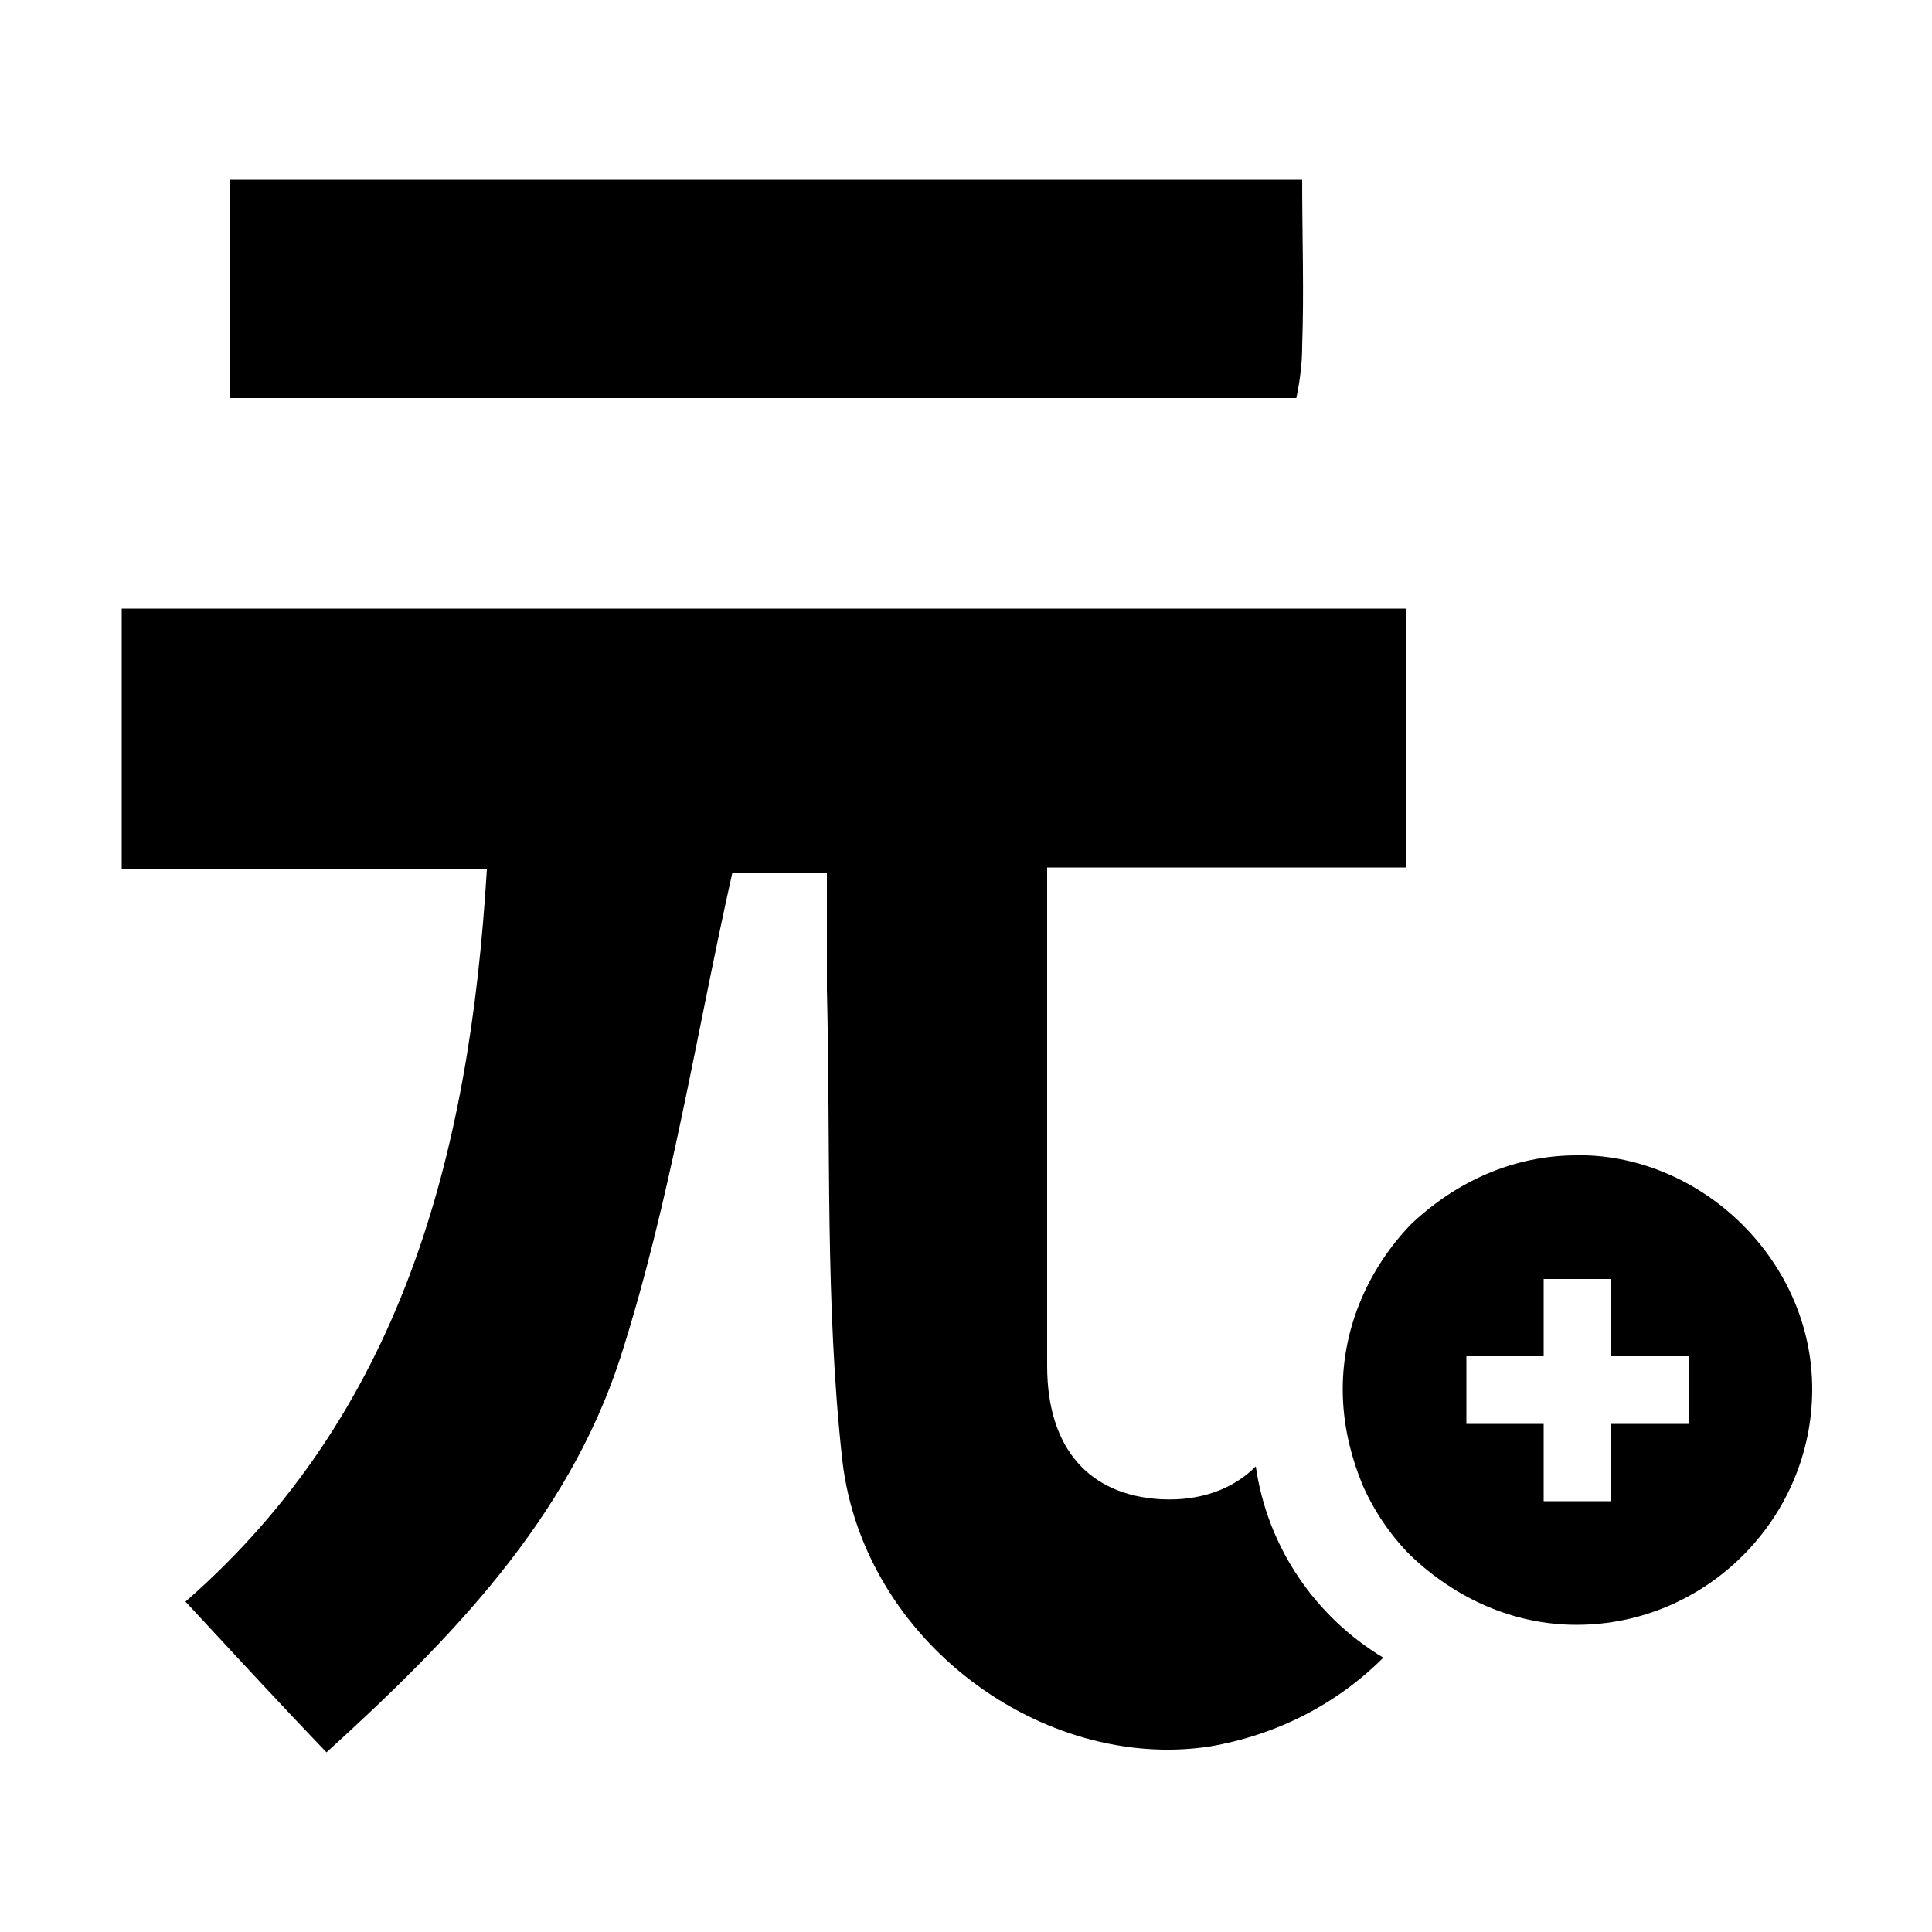 <svg width="64" height="64" viewBox="0 0 1000 1000" xmlns="http://www.w3.org/2000/svg"><path d="M902 634c-21-21-50-35-81-36h-5c-33 0-63 14-86 36-21 22-35 52-35 85 0 18 4 34 10 49 6 14 15 27 25 37 23 22 53 36 86 36 67 0 122-55 122-122 0-33-14-63-36-85zm-28 103h-40v40h-35v-40h-40v-35h40v-40h35v40h40v35zM542 602v105c0 43 22 67 59 69 20 1 37-5 49-17 6 42 31 78 66 99-24 24-55 40-90 46-86 13-179-54-190-148-9-81-6-163-8-244v-60h-49c-19 85-32 170-58 251-27 83-87 145-152 204-24-25-47-50-73-78 111-97 147-229 156-379H63V315h665v134H542v153zm132-423c1-28 0-56 0-86H119v113h552c2-10 3-18 3-27z"/></svg>